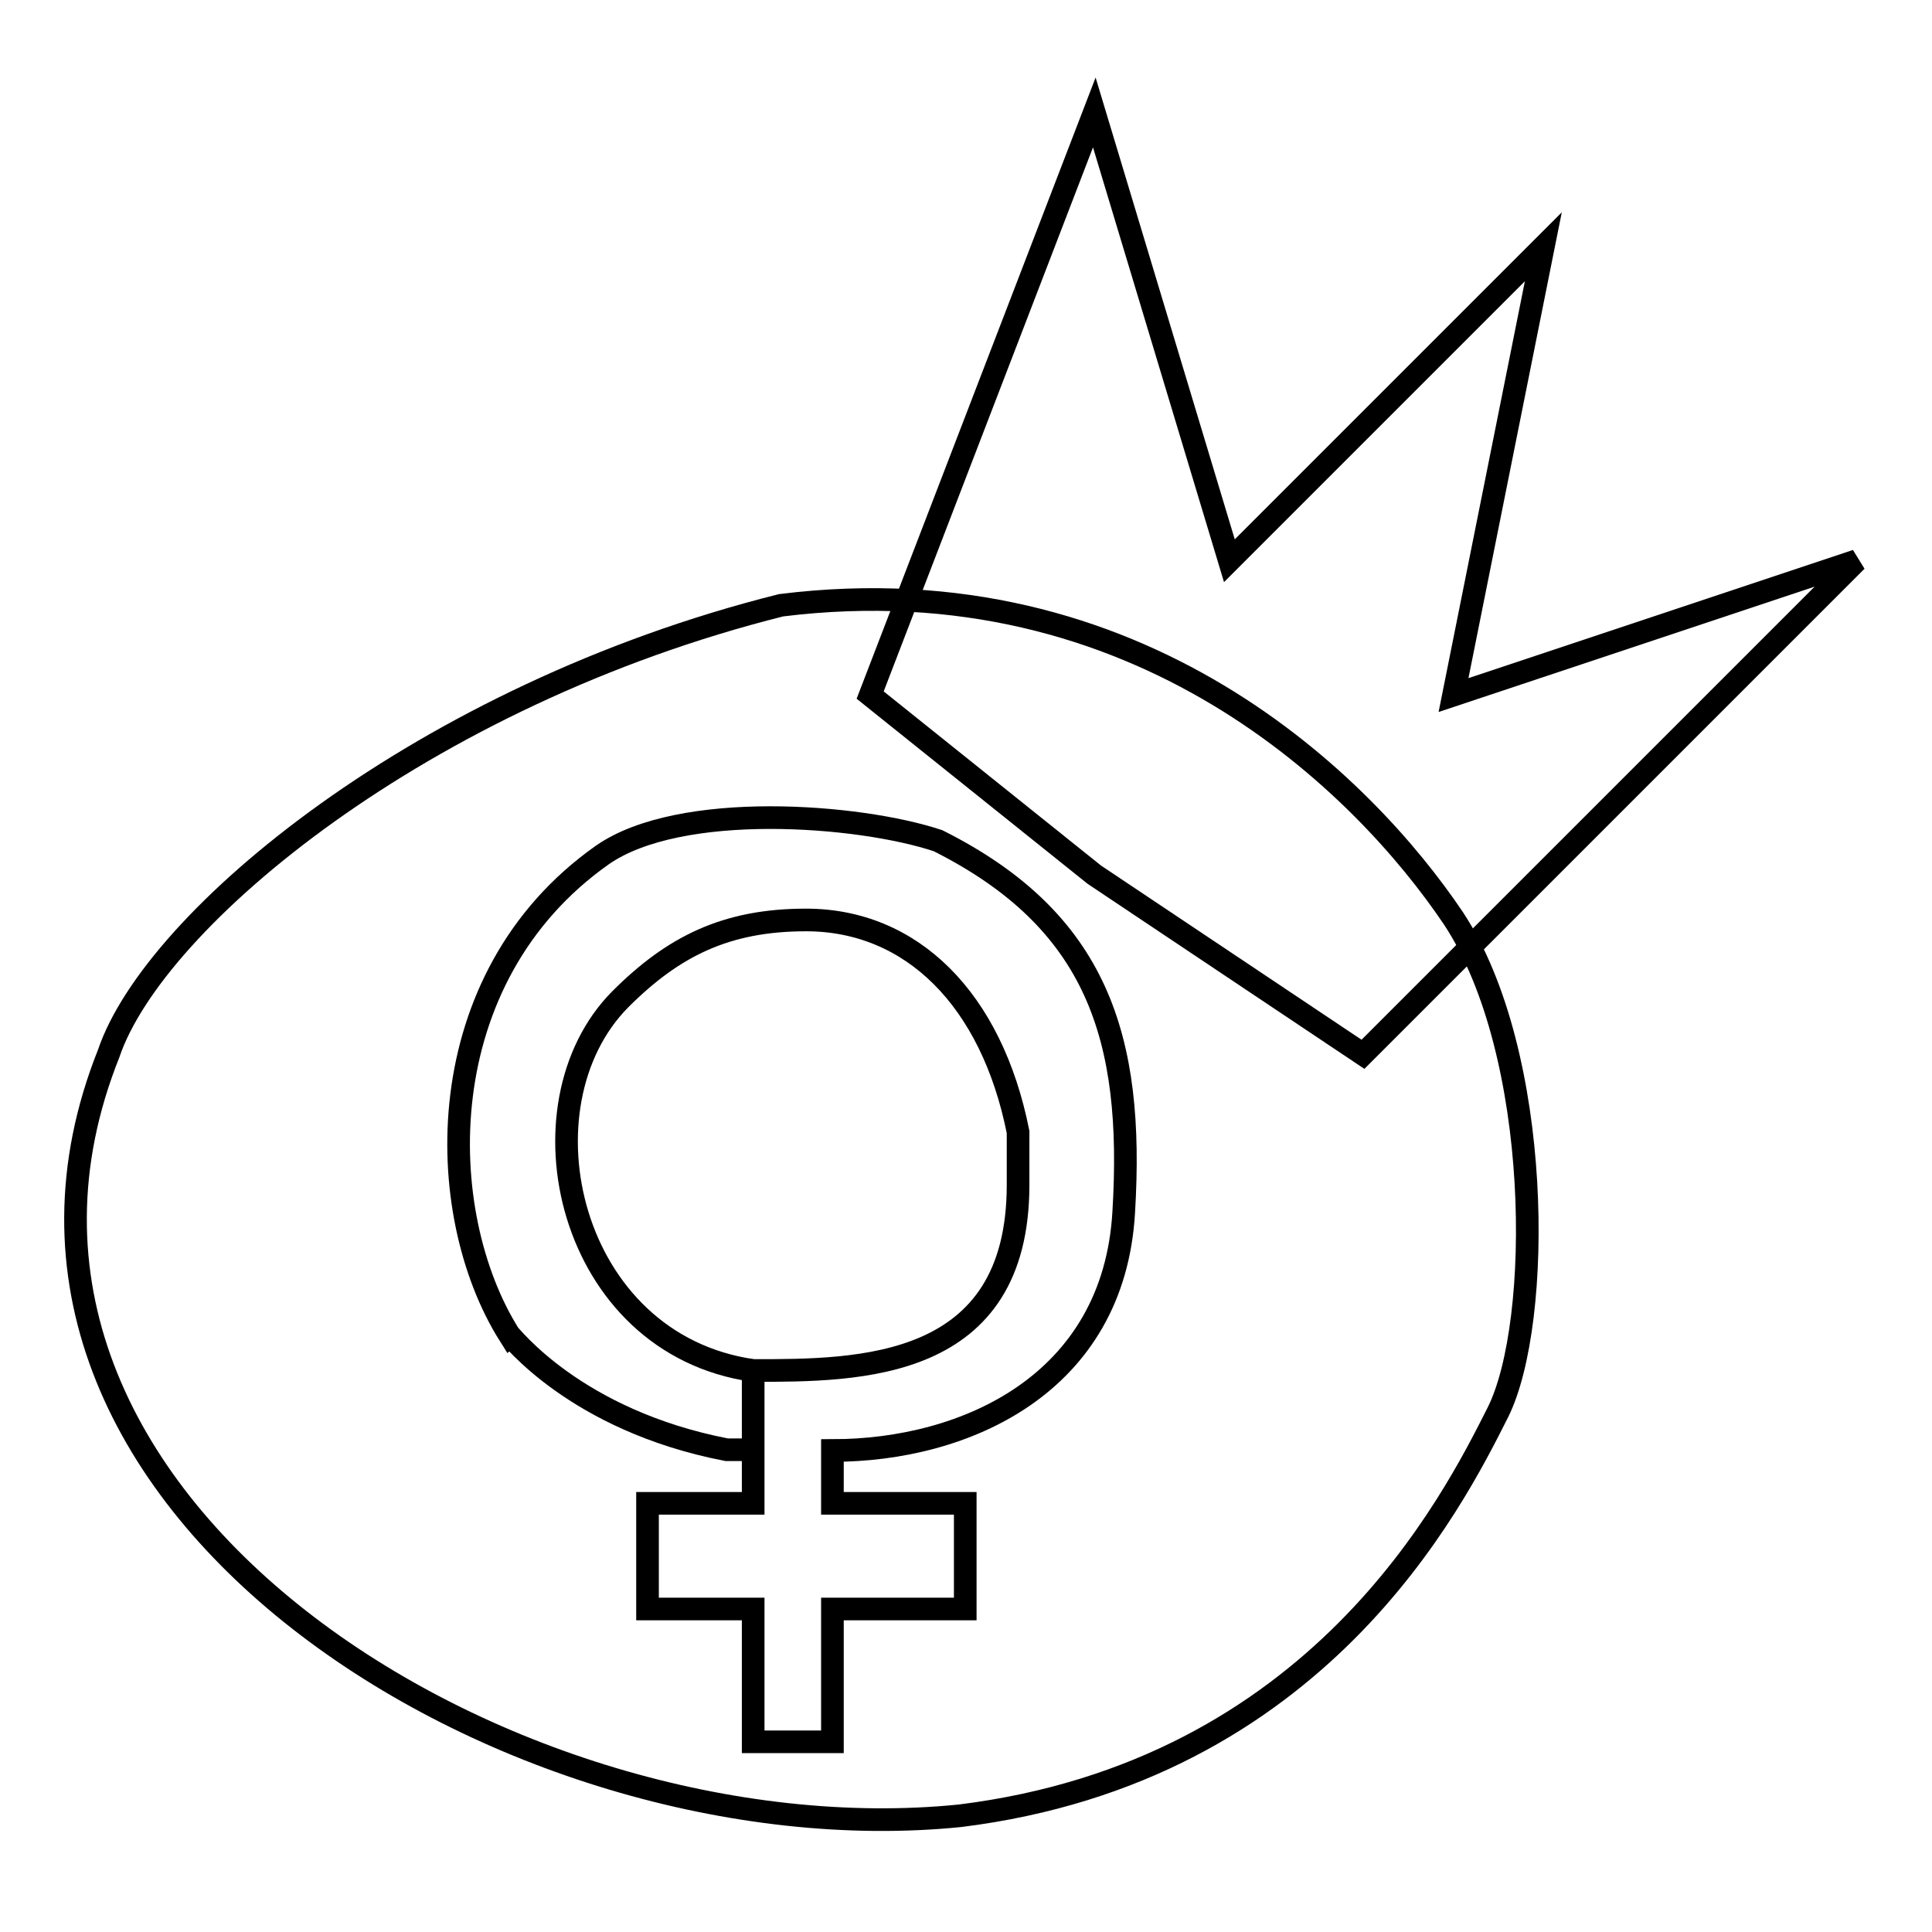 <?xml version="1.0" encoding="utf-8"?>
<!-- Svg Vector Icons : http://www.onlinewebfonts.com/icon -->
<!DOCTYPE svg PUBLIC "-//W3C//DTD SVG 1.1//EN" "http://www.w3.org/Graphics/SVG/1.1/DTD/svg11.dtd">
<svg version="1.1" xmlns="http://www.w3.org/2000/svg" xmlns:xlink="http://www.w3.org/1999/xlink" x="0px" y="0px" viewBox="0 0 256 256" enable-background="new 0 0 256 256" xml:space="preserve">
<g><g><path stroke-width="3" fill-opacity="0" stroke="#000000"  d="M127.2,240.6c47.5-5.9,65.3-41.6,71.3-53.5c5.9-11.9,5.9-47.5-5.9-65.4C180.7,104,151,74.3,103.5,80.2C56,92.1,20.4,121.8,14.4,139.6C-9.3,199,67.8,246.6,127.2,240.6L127.2,240.6z"/><path stroke-width="3" fill-opacity="0" stroke="#000000"  d="M246,74.3l-53.4,17.8l11.9-59.4l-41.6,41.6L145,14.9l-29.7,77.2l29.7,23.8l35.6,23.8L246,74.3z"/><path stroke-width="3" fill-opacity="0" stroke="#000000"  d="M96.3,192.1c0,0,0,0,3.5,0c0-3.5,0-7,0-10.5c-24.6-3.5-31.6-35.1-17.6-49.2c7-7,14-10.5,24.6-10.5c14,0,24.6,10.5,28.1,28.1c0,0,0,3.5,0,7c0,24.6-21,24.6-35.1,24.6c0,7,0,14,0,17.6c-7,0-10.5,0-14,0c0,3.5,0,10.5,0,14c3.5,0,7,0,14,0c0,7,0,10.5,0,17.6c3.5,0,7,0,10.5,0c0-7,0-10.5,0-17.6c7,0,14,0,17.6,0c0-3.5,0-10.5,0-14c-3.5,0-10.5,0-17.6,0c0,0,0-3.5,0-7c17.6,0,37.3-8.8,38.6-31.6c1.4-23.1-3.5-38.6-24.6-49.2c-10.5-3.5-34.2-5.3-44.5,1.9c-23.1,16.3-22.5,47.4-12.3,63.6C67.6,176.8,76.1,188.2,96.3,192.1z"/></g></g>
</svg>